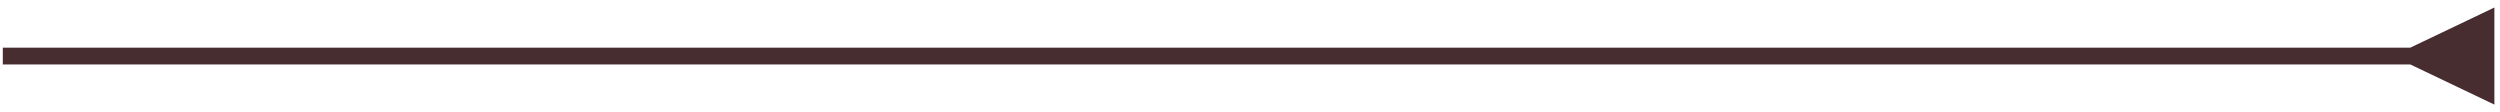 <svg width="223" height="10" viewBox="0 0 223 10" fill="none" xmlns="http://www.w3.org/2000/svg">
<path d="M215 5.75L222.5 9.33V0.67L215 4.25V5.75ZM0.25 5.75H215.75V4.25H0.25V5.75Z" fill="#472D30"/>
</svg>
